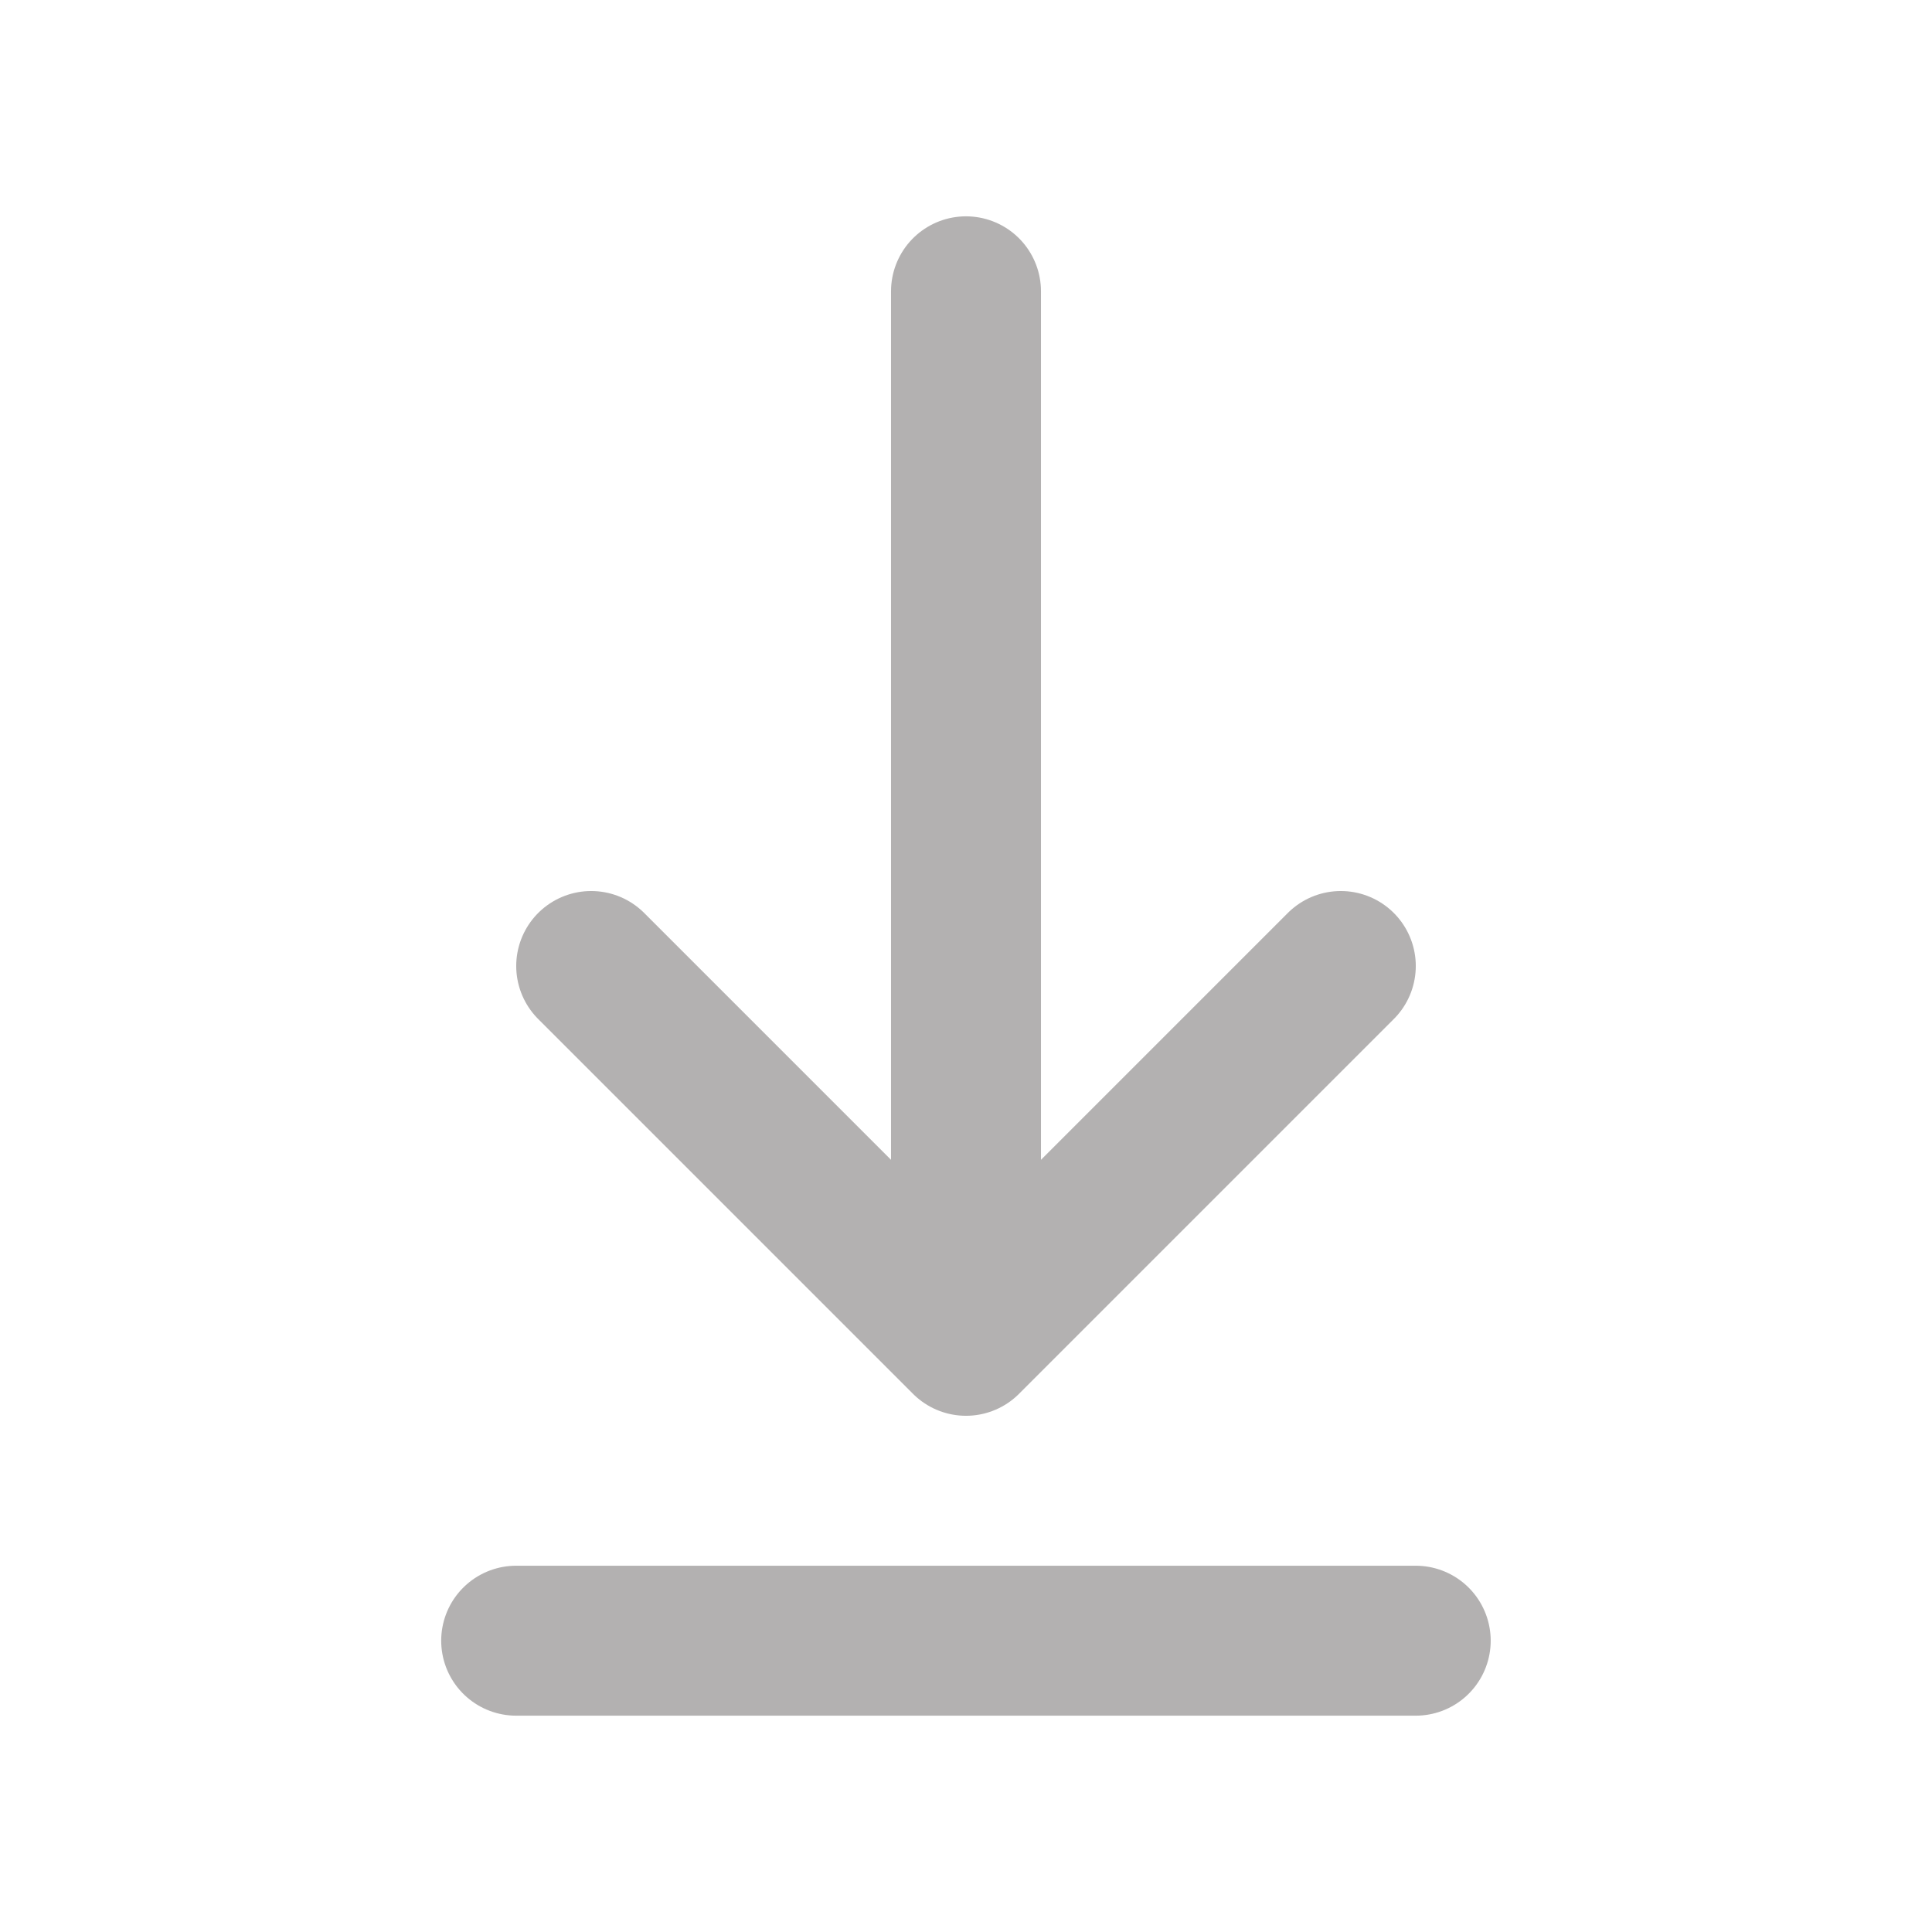 <svg width="18" height="18" viewBox="0 0 18 18" fill="none" xmlns="http://www.w3.org/2000/svg">
<path d="M4.809 15.286H13.19M9 2.714V12.492M9 12.492L12.492 9M9 12.492L5.508 9" stroke="#B3B1B1" stroke-width="1.397" stroke-linecap="round" stroke-linejoin="round"/>
</svg>
